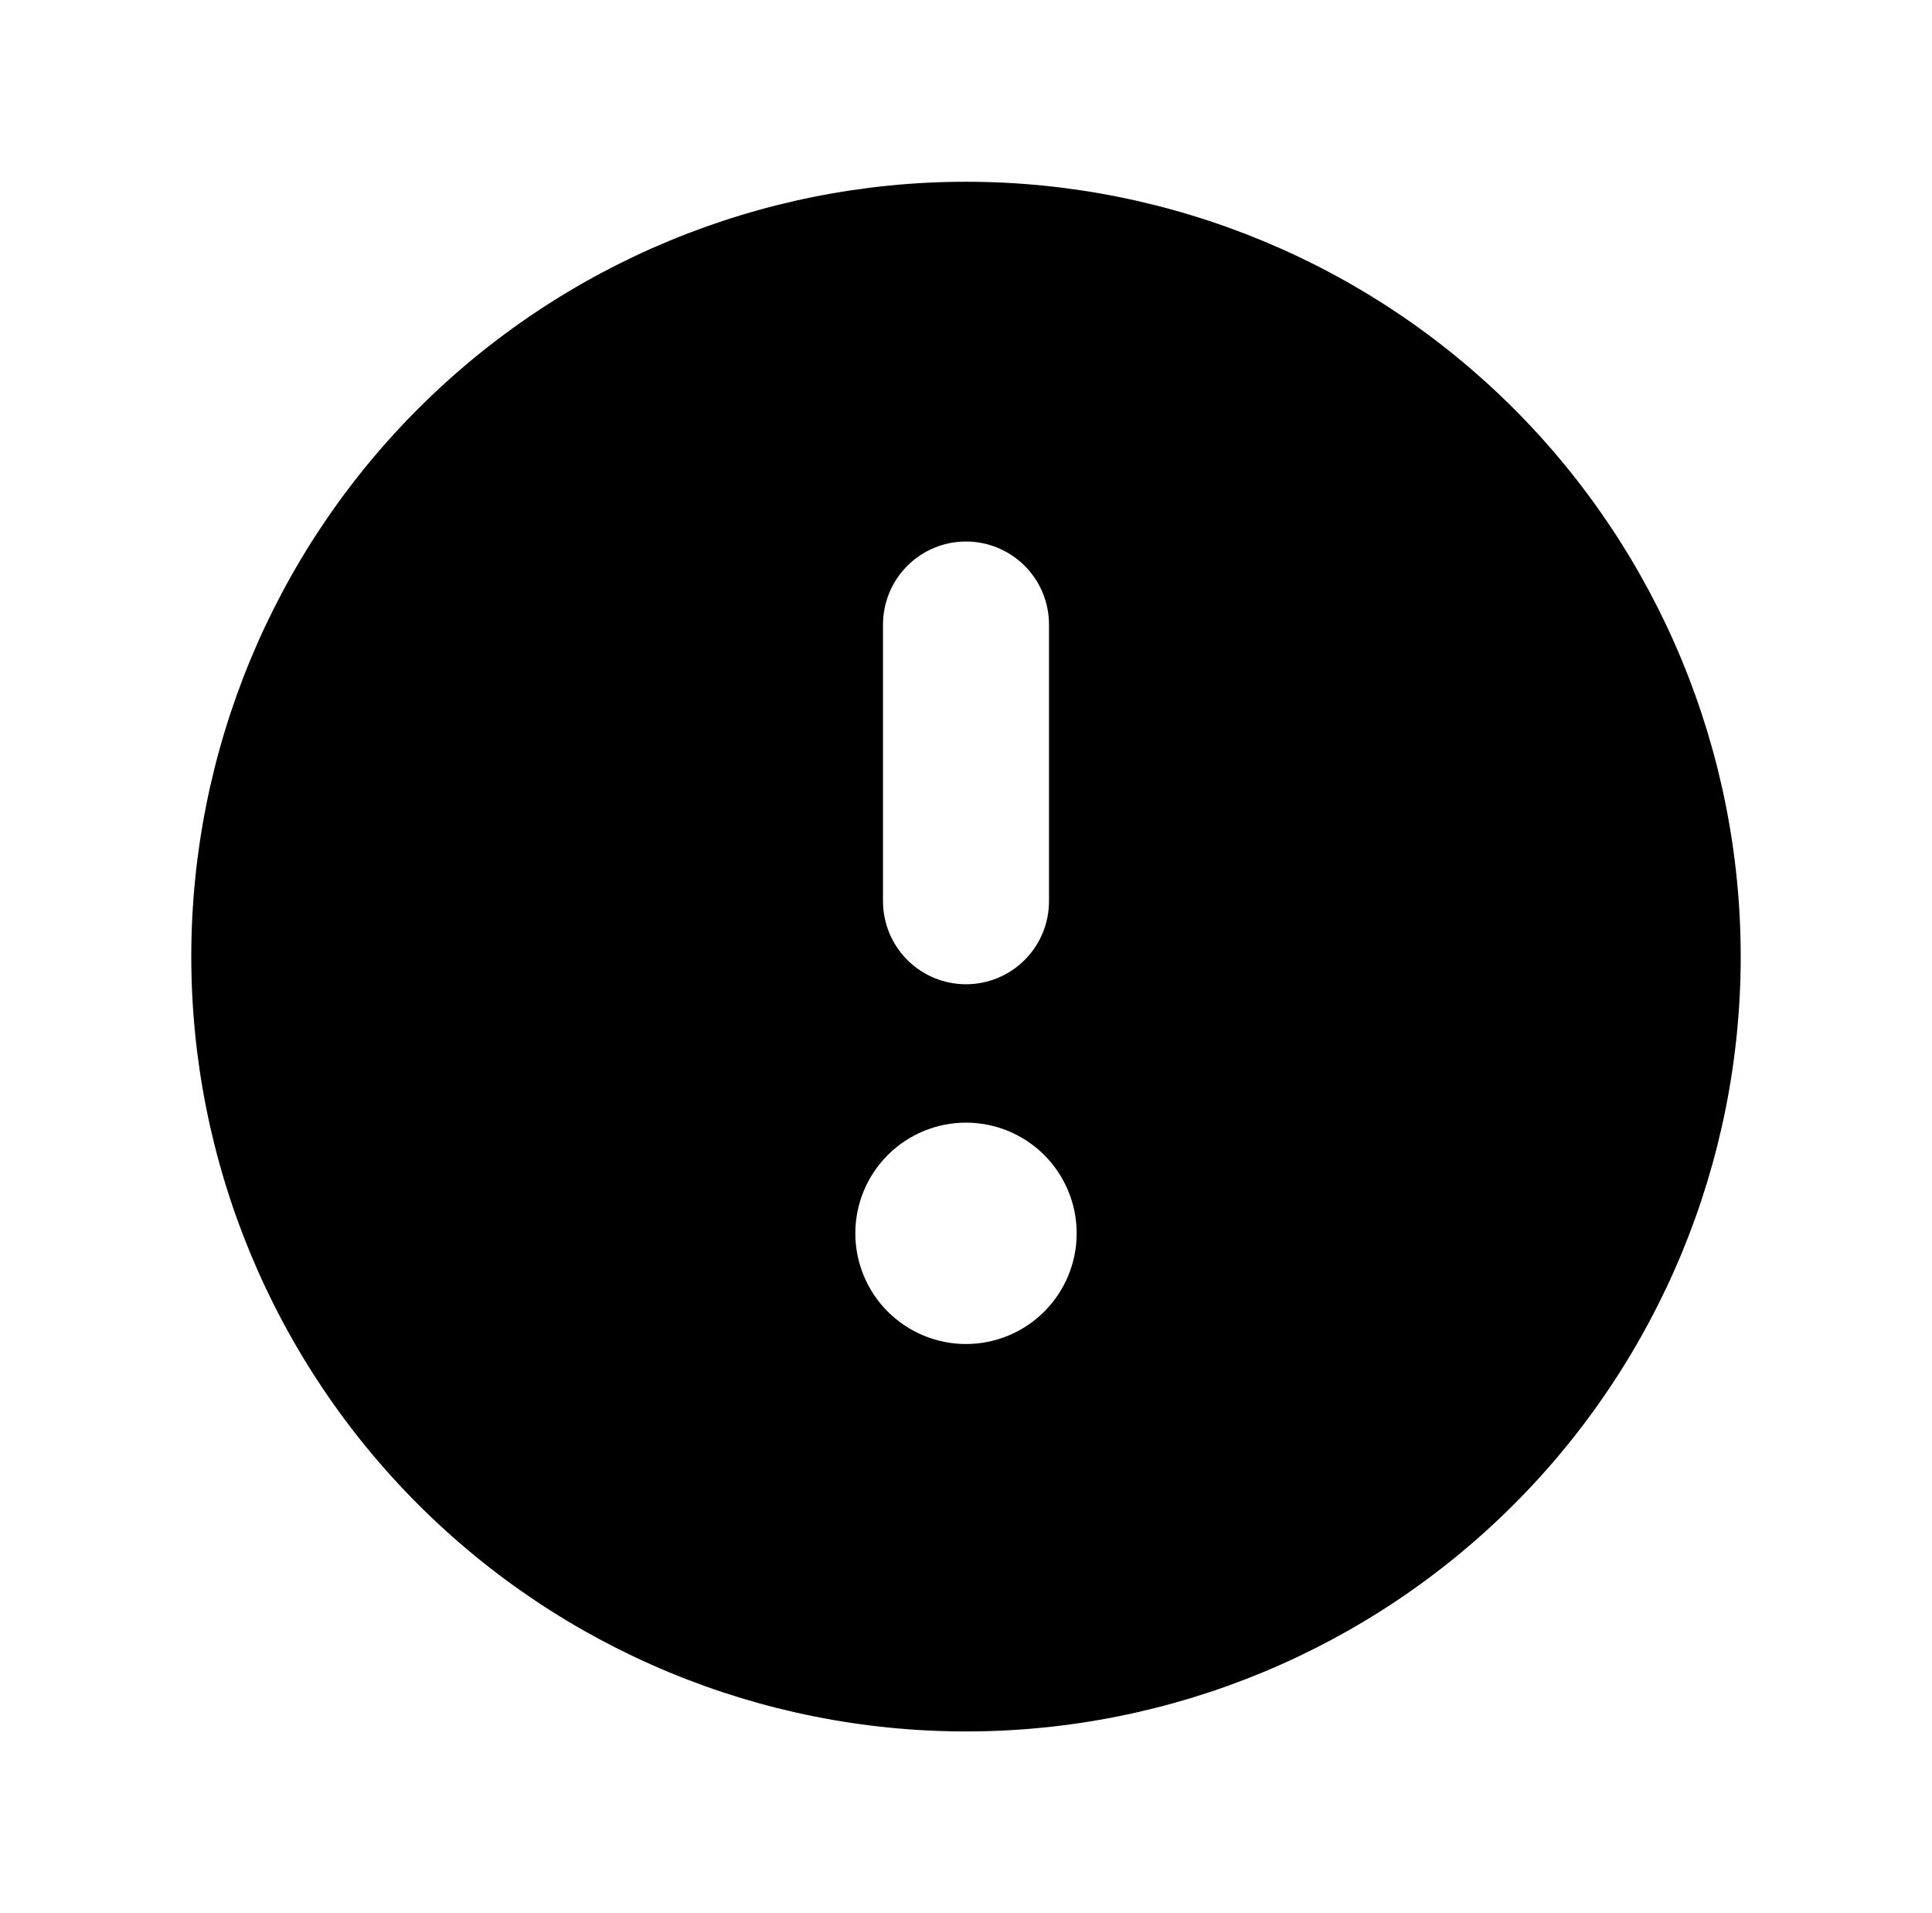 <svg width="101" height="100" viewBox="0 0 101 100" fill="none" xmlns="http://www.w3.org/2000/svg">
<path fill-rule="evenodd" clip-rule="evenodd" d="M91 50C91 60.741 86.733 71.043 79.138 78.638C71.543 86.233 61.241 90.5 50.5 90.5C39.759 90.5 29.457 86.233 21.862 78.638C14.267 71.043 10 60.741 10 50C10 39.259 14.267 28.957 21.862 21.362C29.457 13.767 39.759 9.5 50.5 9.5C61.241 9.5 71.543 13.767 79.138 21.362C86.733 28.957 91 39.259 91 50ZM56.286 64.464C56.286 65.999 55.676 67.47 54.591 68.555C53.506 69.64 52.035 70.25 50.5 70.25C48.965 70.25 47.494 69.64 46.409 68.555C45.324 67.47 44.714 65.999 44.714 64.464C44.714 62.93 45.324 61.458 46.409 60.373C47.494 59.288 48.965 58.679 50.5 58.679C52.035 58.679 53.506 59.288 54.591 60.373C55.676 61.458 56.286 62.93 56.286 64.464ZM54.839 32.643C54.839 31.492 54.382 30.388 53.568 29.575C52.755 28.761 51.651 28.304 50.5 28.304C49.349 28.304 48.245 28.761 47.432 29.575C46.618 30.388 46.161 31.492 46.161 32.643V47.107C46.161 48.258 46.618 49.362 47.432 50.175C48.245 50.989 49.349 51.446 50.5 51.446C51.651 51.446 52.755 50.989 53.568 50.175C54.382 49.362 54.839 48.258 54.839 47.107V32.643Z" fill="black"/>
</svg>
